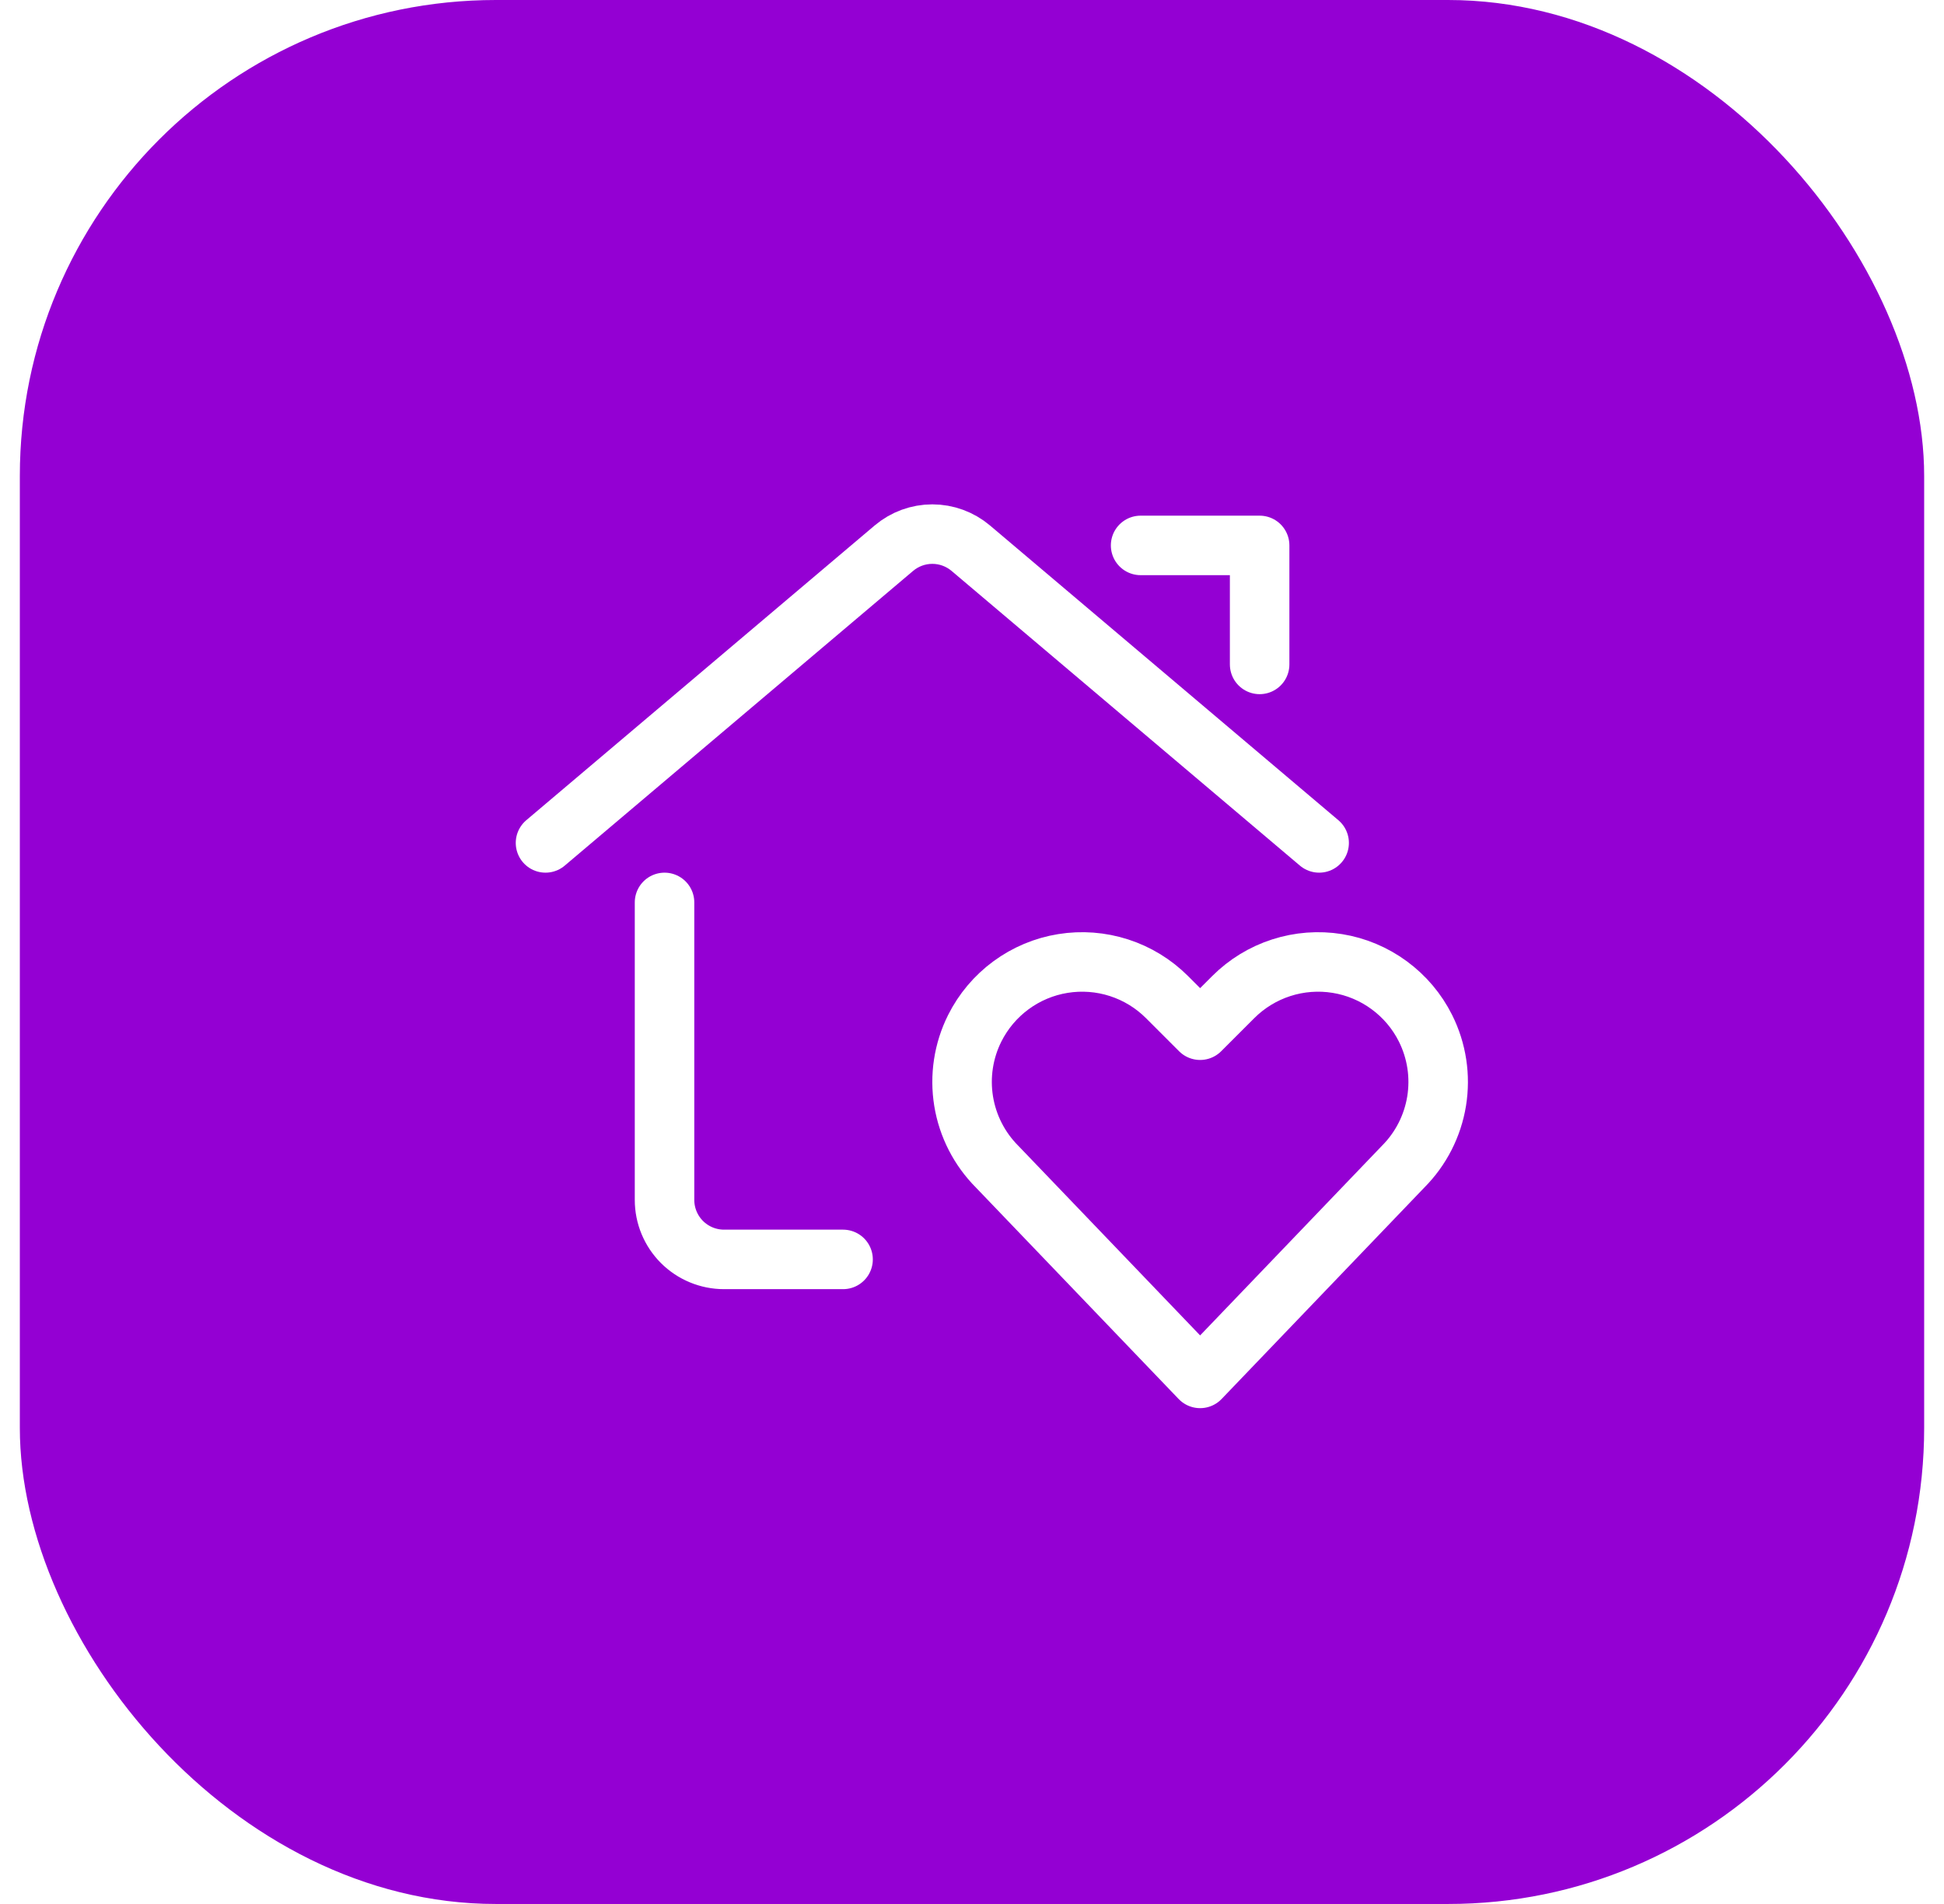 <svg width="49" height="48" viewBox="0 0 49 48" fill="none" xmlns="http://www.w3.org/2000/svg">
<g filter="url(#filter0_ii_6076_6129)">
<rect x="0.5" width="48" height="48" rx="12" fill="#9400D3"/>
<g clip-path="url(#clip0_6076_6129)">
<path d="M21.25 31.75H18.25C17.852 31.75 17.471 31.592 17.189 31.311C16.908 31.029 16.75 30.648 16.75 30.25V22.75" stroke="white" stroke-width="1.5" stroke-linecap="round" stroke-linejoin="round"/>
<path d="M13.75 21.25L22.531 13.82C22.802 13.591 23.145 13.465 23.5 13.465C23.855 13.465 24.198 13.591 24.469 13.82L33.25 21.25" stroke="white" stroke-width="1.5" stroke-linecap="round" stroke-linejoin="round"/>
<path d="M28.75 13.75H31.75V16.75" stroke="white" stroke-width="1.5" stroke-linecap="round" stroke-linejoin="round"/>
<path d="M30.25 34.75L25.136 29.415C24.687 28.966 24.391 28.387 24.289 27.761C24.187 27.134 24.285 26.491 24.569 25.923C24.784 25.494 25.097 25.123 25.483 24.839C25.869 24.555 26.318 24.366 26.791 24.29C27.264 24.213 27.749 24.25 28.205 24.397C28.661 24.544 29.076 24.798 29.415 25.137L30.25 25.972L31.085 25.137C31.424 24.798 31.839 24.544 32.295 24.397C32.751 24.25 33.236 24.213 33.709 24.29C34.182 24.366 34.631 24.555 35.017 24.839C35.403 25.123 35.717 25.494 35.931 25.923C36.215 26.491 36.313 27.134 36.211 27.761C36.109 28.387 35.813 28.966 35.364 29.415L30.25 34.75Z" stroke="white" stroke-width="1.5" stroke-linecap="round" stroke-linejoin="round"/>
</g>
</g>
<defs>
<filter id="filter0_ii_6076_6129" x="0.5" y="-4" width="48" height="56" filterUnits="userSpaceOnUse" color-interpolation-filters="sRGB">
<feFlood flood-opacity="0" result="BackgroundImageFix"/>
<feBlend mode="normal" in="SourceGraphic" in2="BackgroundImageFix" result="shape"/>
<feColorMatrix in="SourceAlpha" type="matrix" values="0 0 0 0 0 0 0 0 0 0 0 0 0 0 0 0 0 0 127 0" result="hardAlpha"/>
<feOffset dy="4"/>
<feGaussianBlur stdDeviation="3"/>
<feComposite in2="hardAlpha" operator="arithmetic" k2="-1" k3="1"/>
<feColorMatrix type="matrix" values="0 0 0 0 1 0 0 0 0 1 0 0 0 0 1 0 0 0 0.25 0"/>
<feBlend mode="normal" in2="shape" result="effect1_innerShadow_6076_6129"/>
<feColorMatrix in="SourceAlpha" type="matrix" values="0 0 0 0 0 0 0 0 0 0 0 0 0 0 0 0 0 0 127 0" result="hardAlpha"/>
<feOffset dy="-4"/>
<feGaussianBlur stdDeviation="3"/>
<feComposite in2="hardAlpha" operator="arithmetic" k2="-1" k3="1"/>
<feColorMatrix type="matrix" values="0 0 0 0 0 0 0 0 0 0 0 0 0 0 0 0 0 0 0.15 0"/>
<feBlend mode="normal" in2="effect1_innerShadow_6076_6129" result="effect2_innerShadow_6076_6129"/>
</filter>
<clipPath id="clip0_6076_6129">
<rect width="24" height="24" fill="white" transform="translate(13 12)"/>
</clipPath>
</defs>
</svg>
